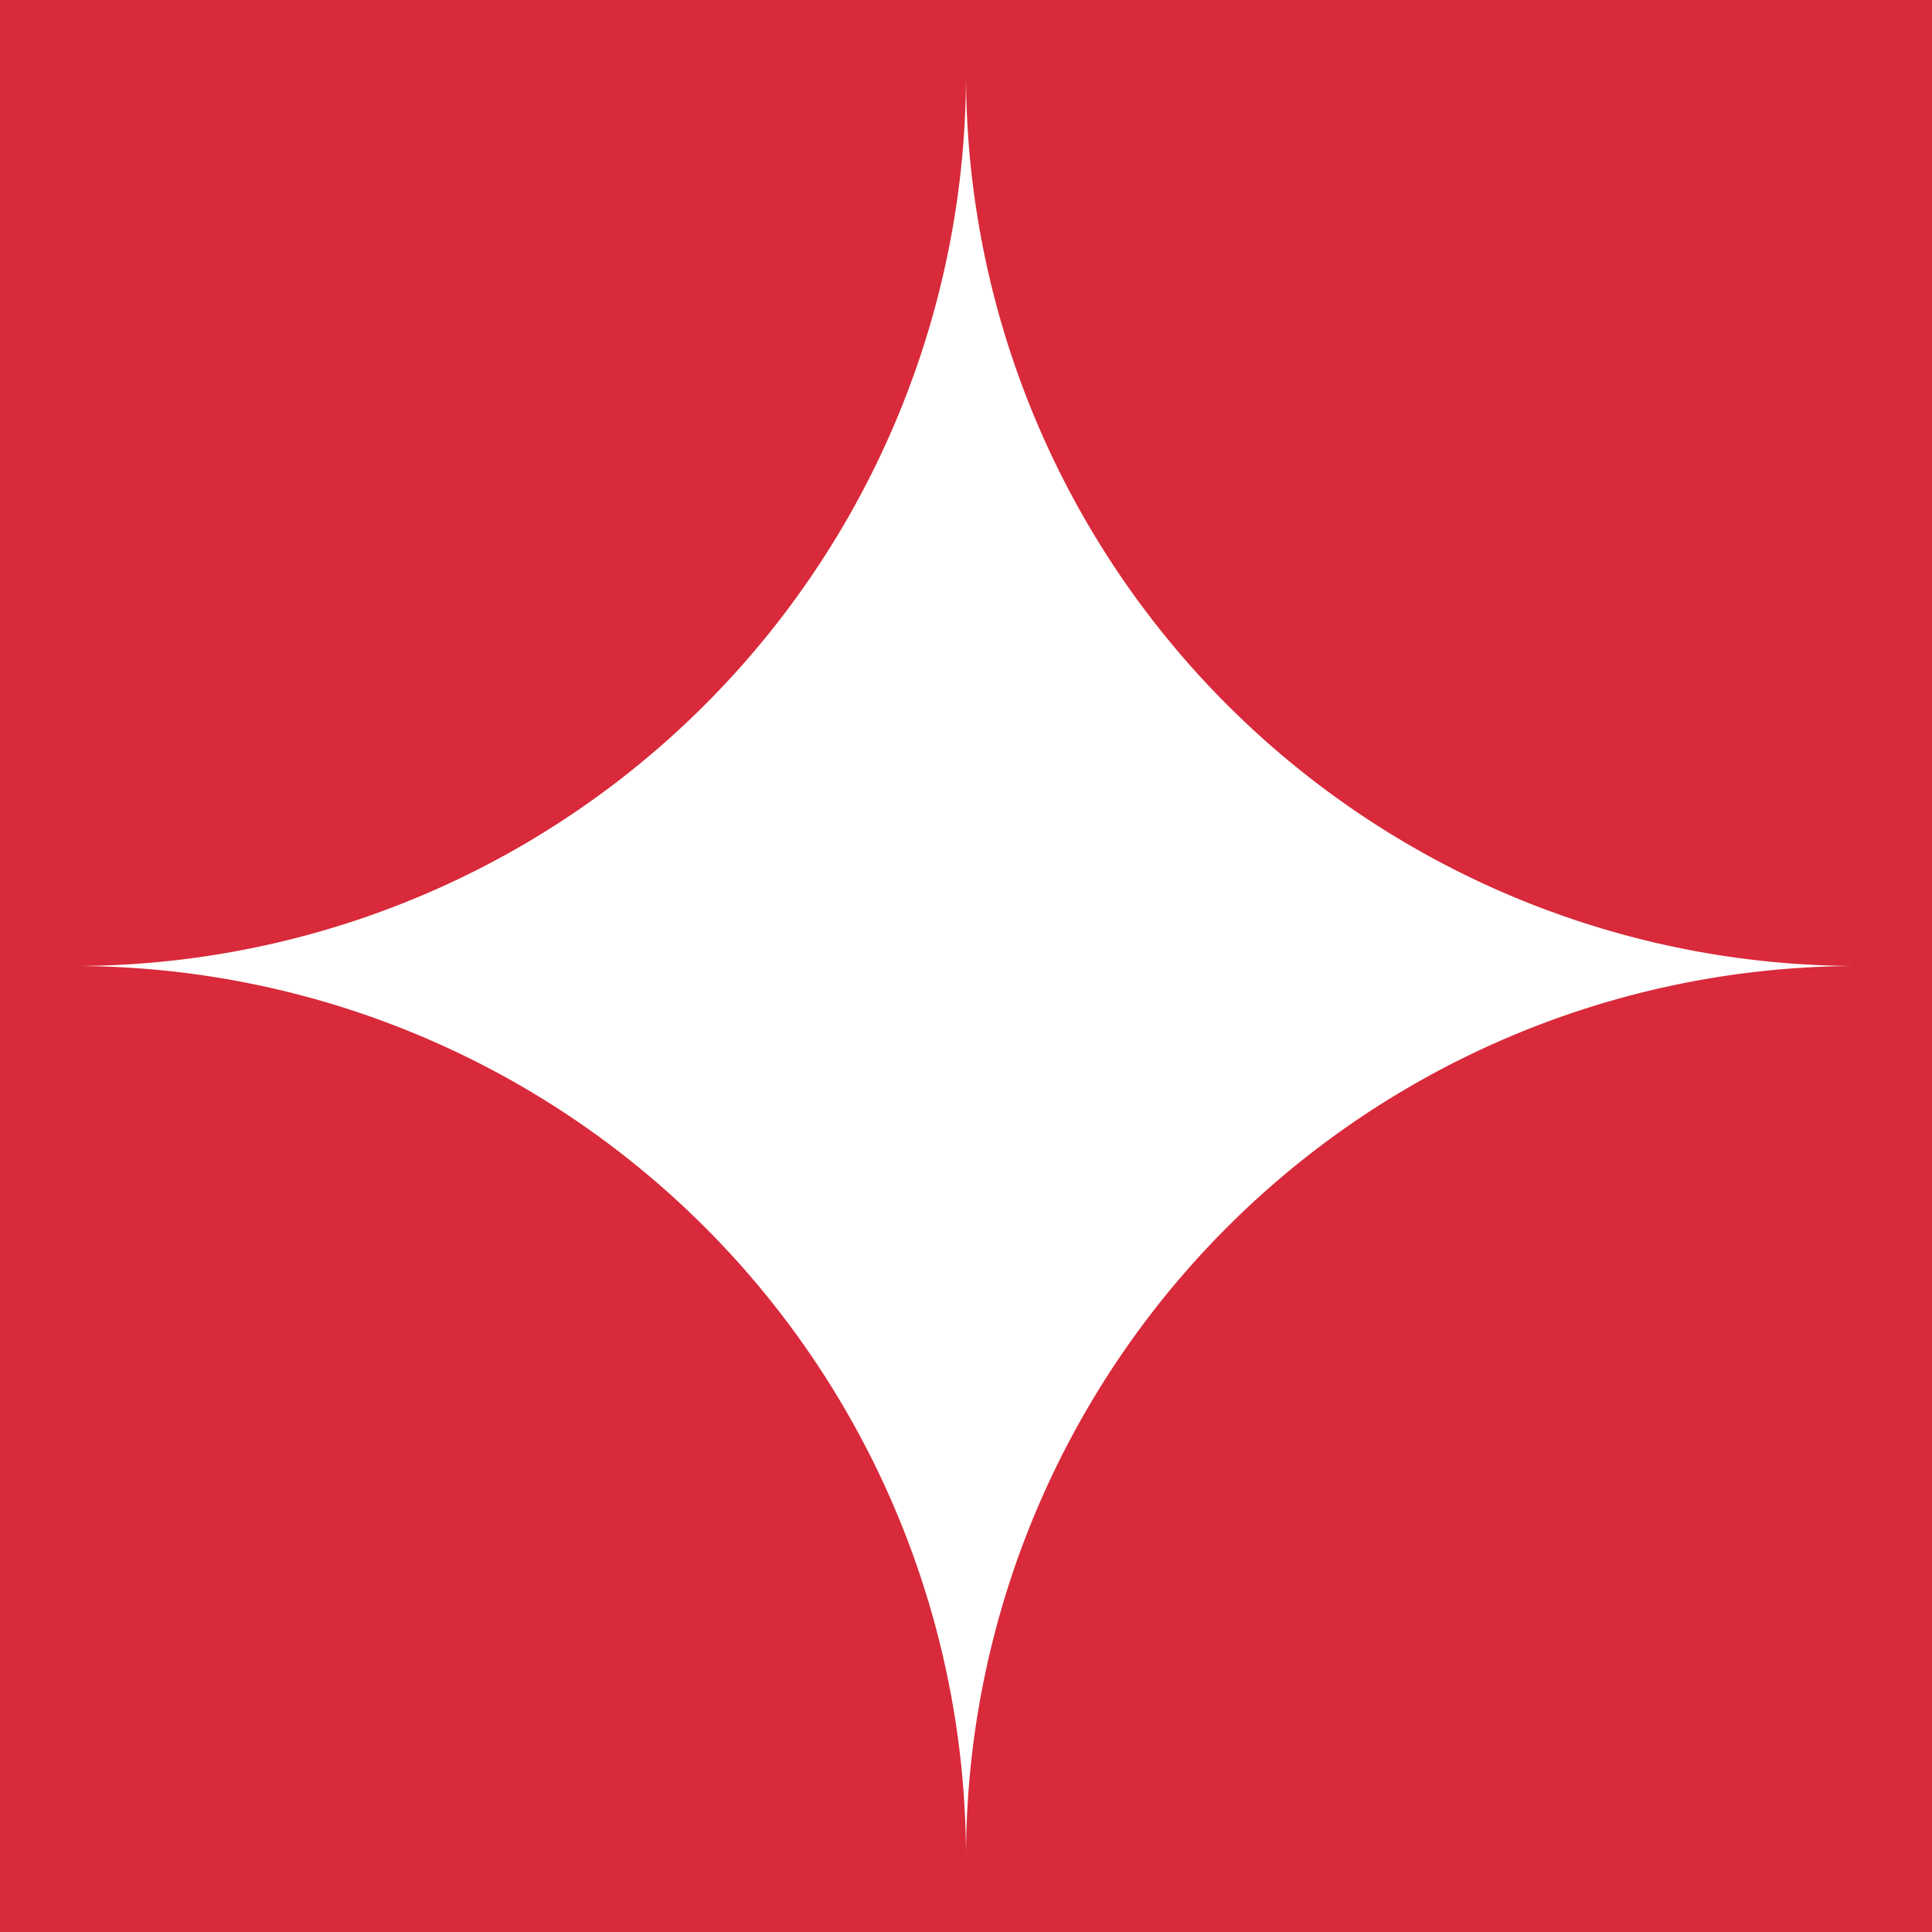 <svg xmlns="http://www.w3.org/2000/svg" width="52" height="52" viewBox="0 0 52 52">
  <g id="Group_27887" data-name="Group 27887" transform="translate(-170 -1449)">
    <path id="Rectangle_17994" data-name="Rectangle 17994" d="M0,0H26a0,0,0,0,1,0,0V2A24,24,0,0,1,2,26H0a0,0,0,0,1,0,0V0A0,0,0,0,1,0,0Z" transform="translate(170 1449)" fill="#d82a3a"/>
    <path id="Rectangle_17995" data-name="Rectangle 17995" d="M0,0H26a0,0,0,0,1,0,0V26a0,0,0,0,1,0,0H24A24,24,0,0,1,0,2V0A0,0,0,0,1,0,0Z" transform="translate(196 1449)" fill="#d82a3a"/>
    <path id="Rectangle_17996" data-name="Rectangle 17996" d="M24,0h2a0,0,0,0,1,0,0V26a0,0,0,0,1,0,0H0a0,0,0,0,1,0,0V24A24,24,0,0,1,24,0Z" transform="translate(196 1475)" fill="#d82a3a"/>
    <path id="Rectangle_17997" data-name="Rectangle 17997" d="M0,0H2A24,24,0,0,1,26,24v2a0,0,0,0,1,0,0H0a0,0,0,0,1,0,0V0A0,0,0,0,1,0,0Z" transform="translate(170 1475)" fill="#d82a3a"/>
  </g>
</svg>
